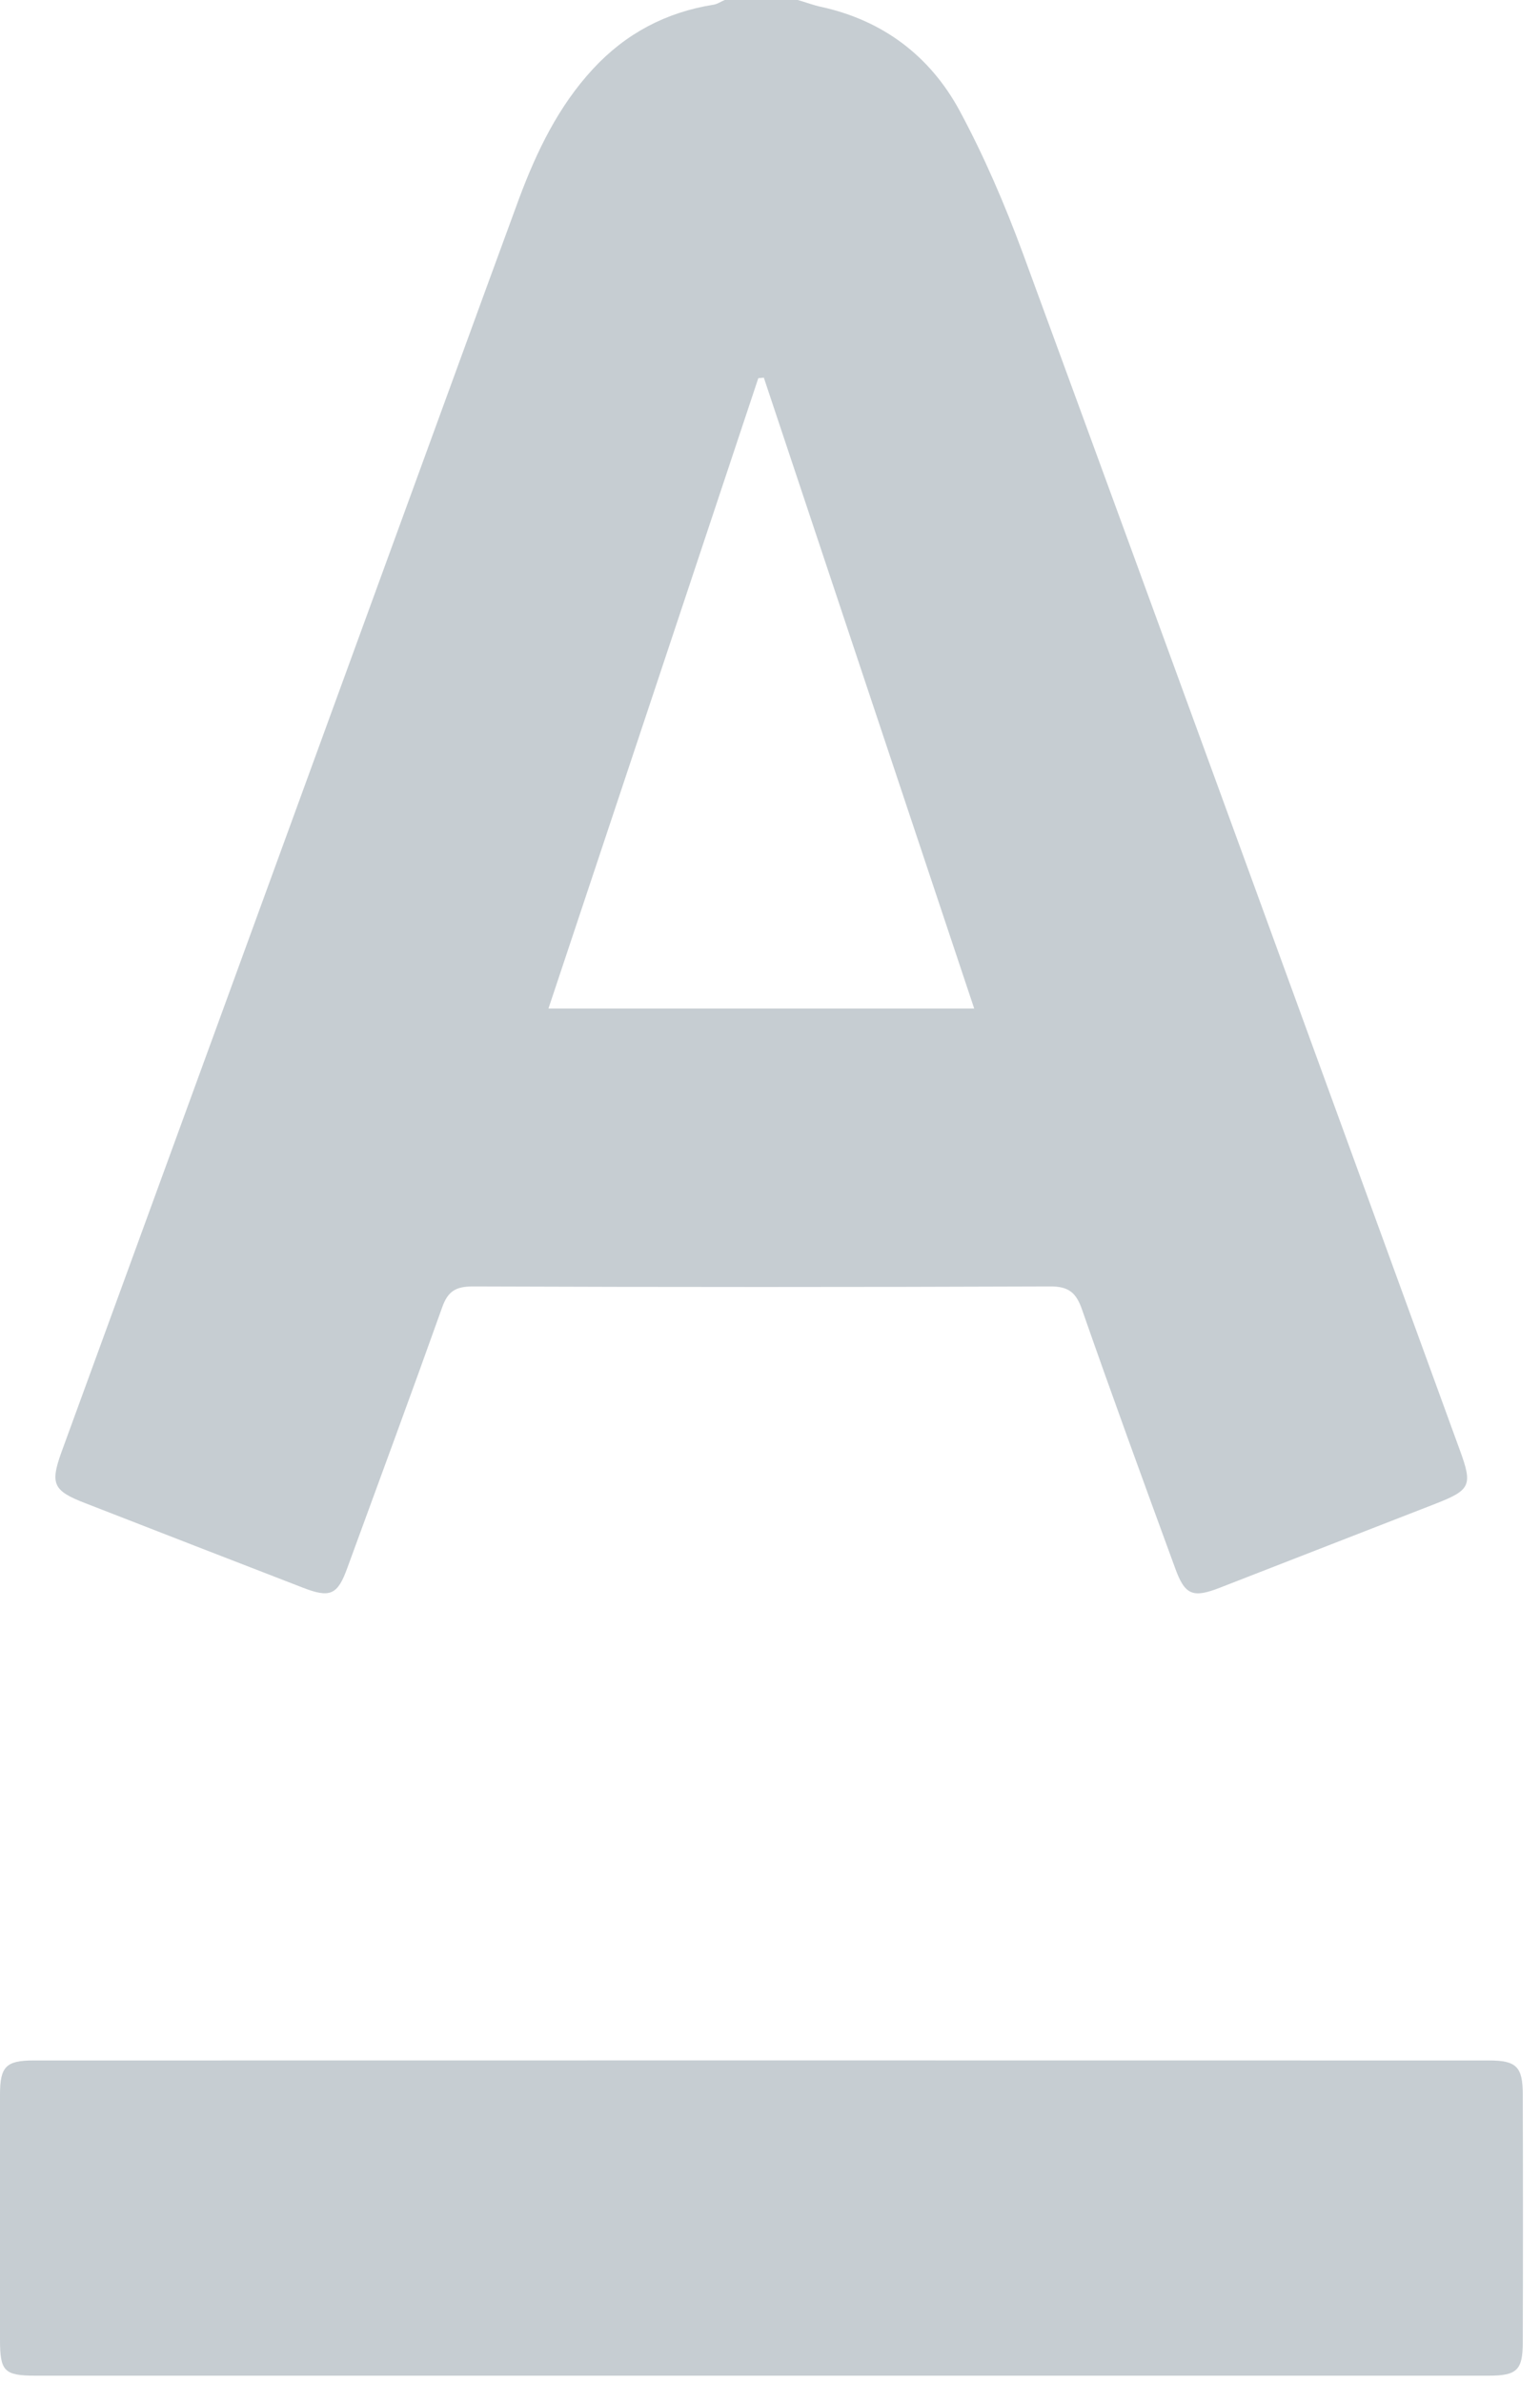 <?xml version="1.0" encoding="UTF-8"?> <svg xmlns="http://www.w3.org/2000/svg" width="86" height="133" viewBox="0 0 86 133" fill="none"> <path d="M44.549 0C44.993 0.125 45.433 0.296 45.868 0.386C49.323 1.145 51.937 3.135 53.582 6.165C54.959 8.721 56.111 11.406 57.117 14.126C65.29 36.381 73.405 58.659 81.525 80.932C82.243 82.894 82.131 83.154 80.154 83.925C76.14 85.482 72.132 87.05 68.123 88.607C66.599 89.203 66.16 89.017 65.612 87.48C63.855 82.685 62.106 77.9 60.427 73.09C60.105 72.159 59.695 71.784 58.64 71.794C47.899 71.835 37.147 71.835 26.405 71.794C25.442 71.794 25.003 72.069 24.686 72.98C22.957 77.826 21.17 82.65 19.403 87.484C18.855 89.017 18.436 89.199 16.893 88.597C12.839 87.034 8.807 85.462 4.754 83.886C2.967 83.197 2.791 82.816 3.436 81.03C9.52 64.379 15.603 47.724 21.682 31.065C24.12 24.405 26.54 17.735 28.987 11.08C29.973 8.446 31.179 5.936 33.119 3.842C34.94 1.876 37.185 0.683 39.851 0.262C40.061 0.231 40.256 0.087 40.471 0.001C41.824 -7.25267e-08 43.173 0 44.549 0ZM54.403 56.284C50.448 44.436 46.55 32.761 42.655 21.075C42.552 21.092 42.441 21.096 42.347 21.106C38.465 32.786 34.564 44.465 30.628 56.284C38.631 56.284 46.405 56.284 54.403 56.284Z" fill="#C6CDD2"></path> <path d="M42.503 132.582C29.007 132.582 15.491 132.582 1.982 132.582C0.229 132.582 0 132.328 0 130.576C0 126.015 0 121.464 0 116.908C0 115.345 0.322 114.99 1.875 114.99C28.974 114.984 56.063 114.984 83.153 114.99C84.695 114.99 85.038 115.35 85.038 116.908C85.052 121.508 85.052 126.107 85.038 130.707C85.038 132.27 84.716 132.582 83.142 132.582C69.593 132.582 56.048 132.582 42.503 132.582Z" fill="#C6CDD2"></path> </svg> 